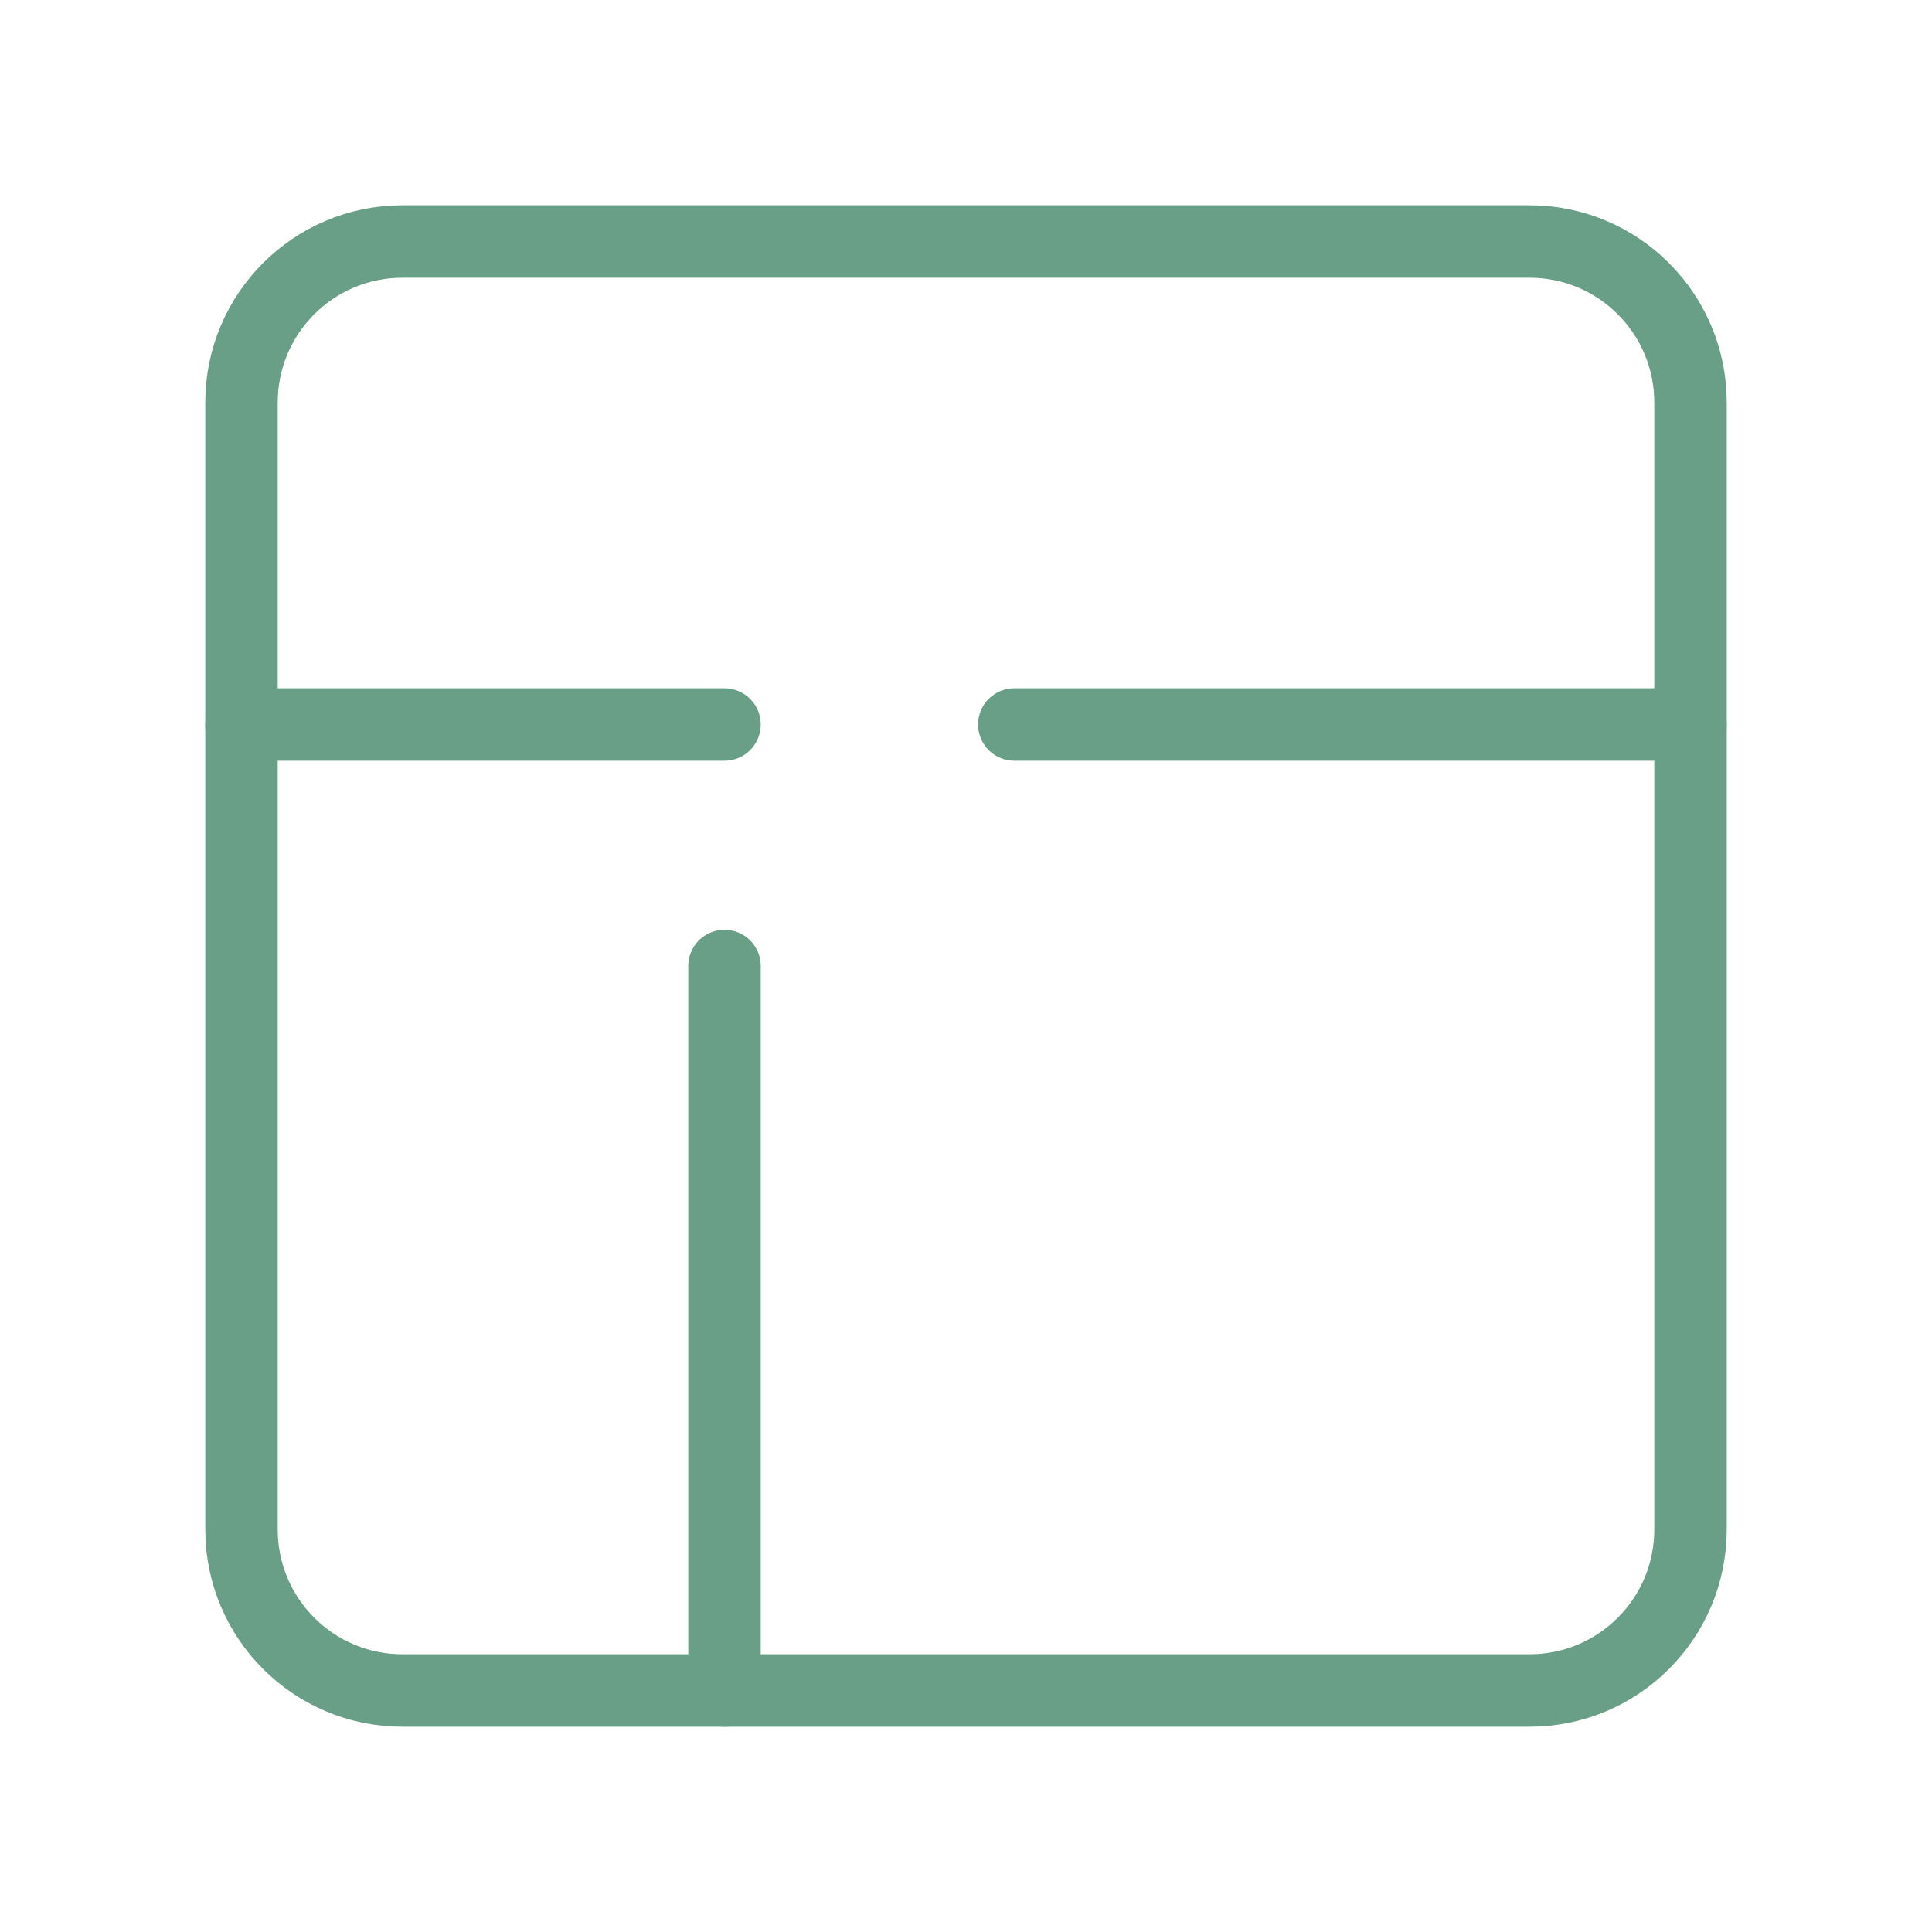 <svg width="40" height="40" viewBox="0 0 40 40" fill="none" xmlns="http://www.w3.org/2000/svg">
<path d="M31.667 5H8.333C6.492 5 5 6.492 5 8.333V31.667C5 33.508 6.492 35 8.333 35H31.667C33.508 35 35 33.508 35 31.667V8.333C35 6.492 33.508 5 31.667 5Z" stroke="#6A9F87" stroke-width="1.5" stroke-linecap="round" stroke-linejoin="round"/>
<path d="M15 35L15 20" stroke="#6A9F87" stroke-width="1.5" stroke-linecap="round" stroke-linejoin="round"/>
<path d="M5 15H15M35 15H21" stroke="#6A9F87" stroke-width="1.5" stroke-linecap="round" stroke-linejoin="round"/>
</svg>
